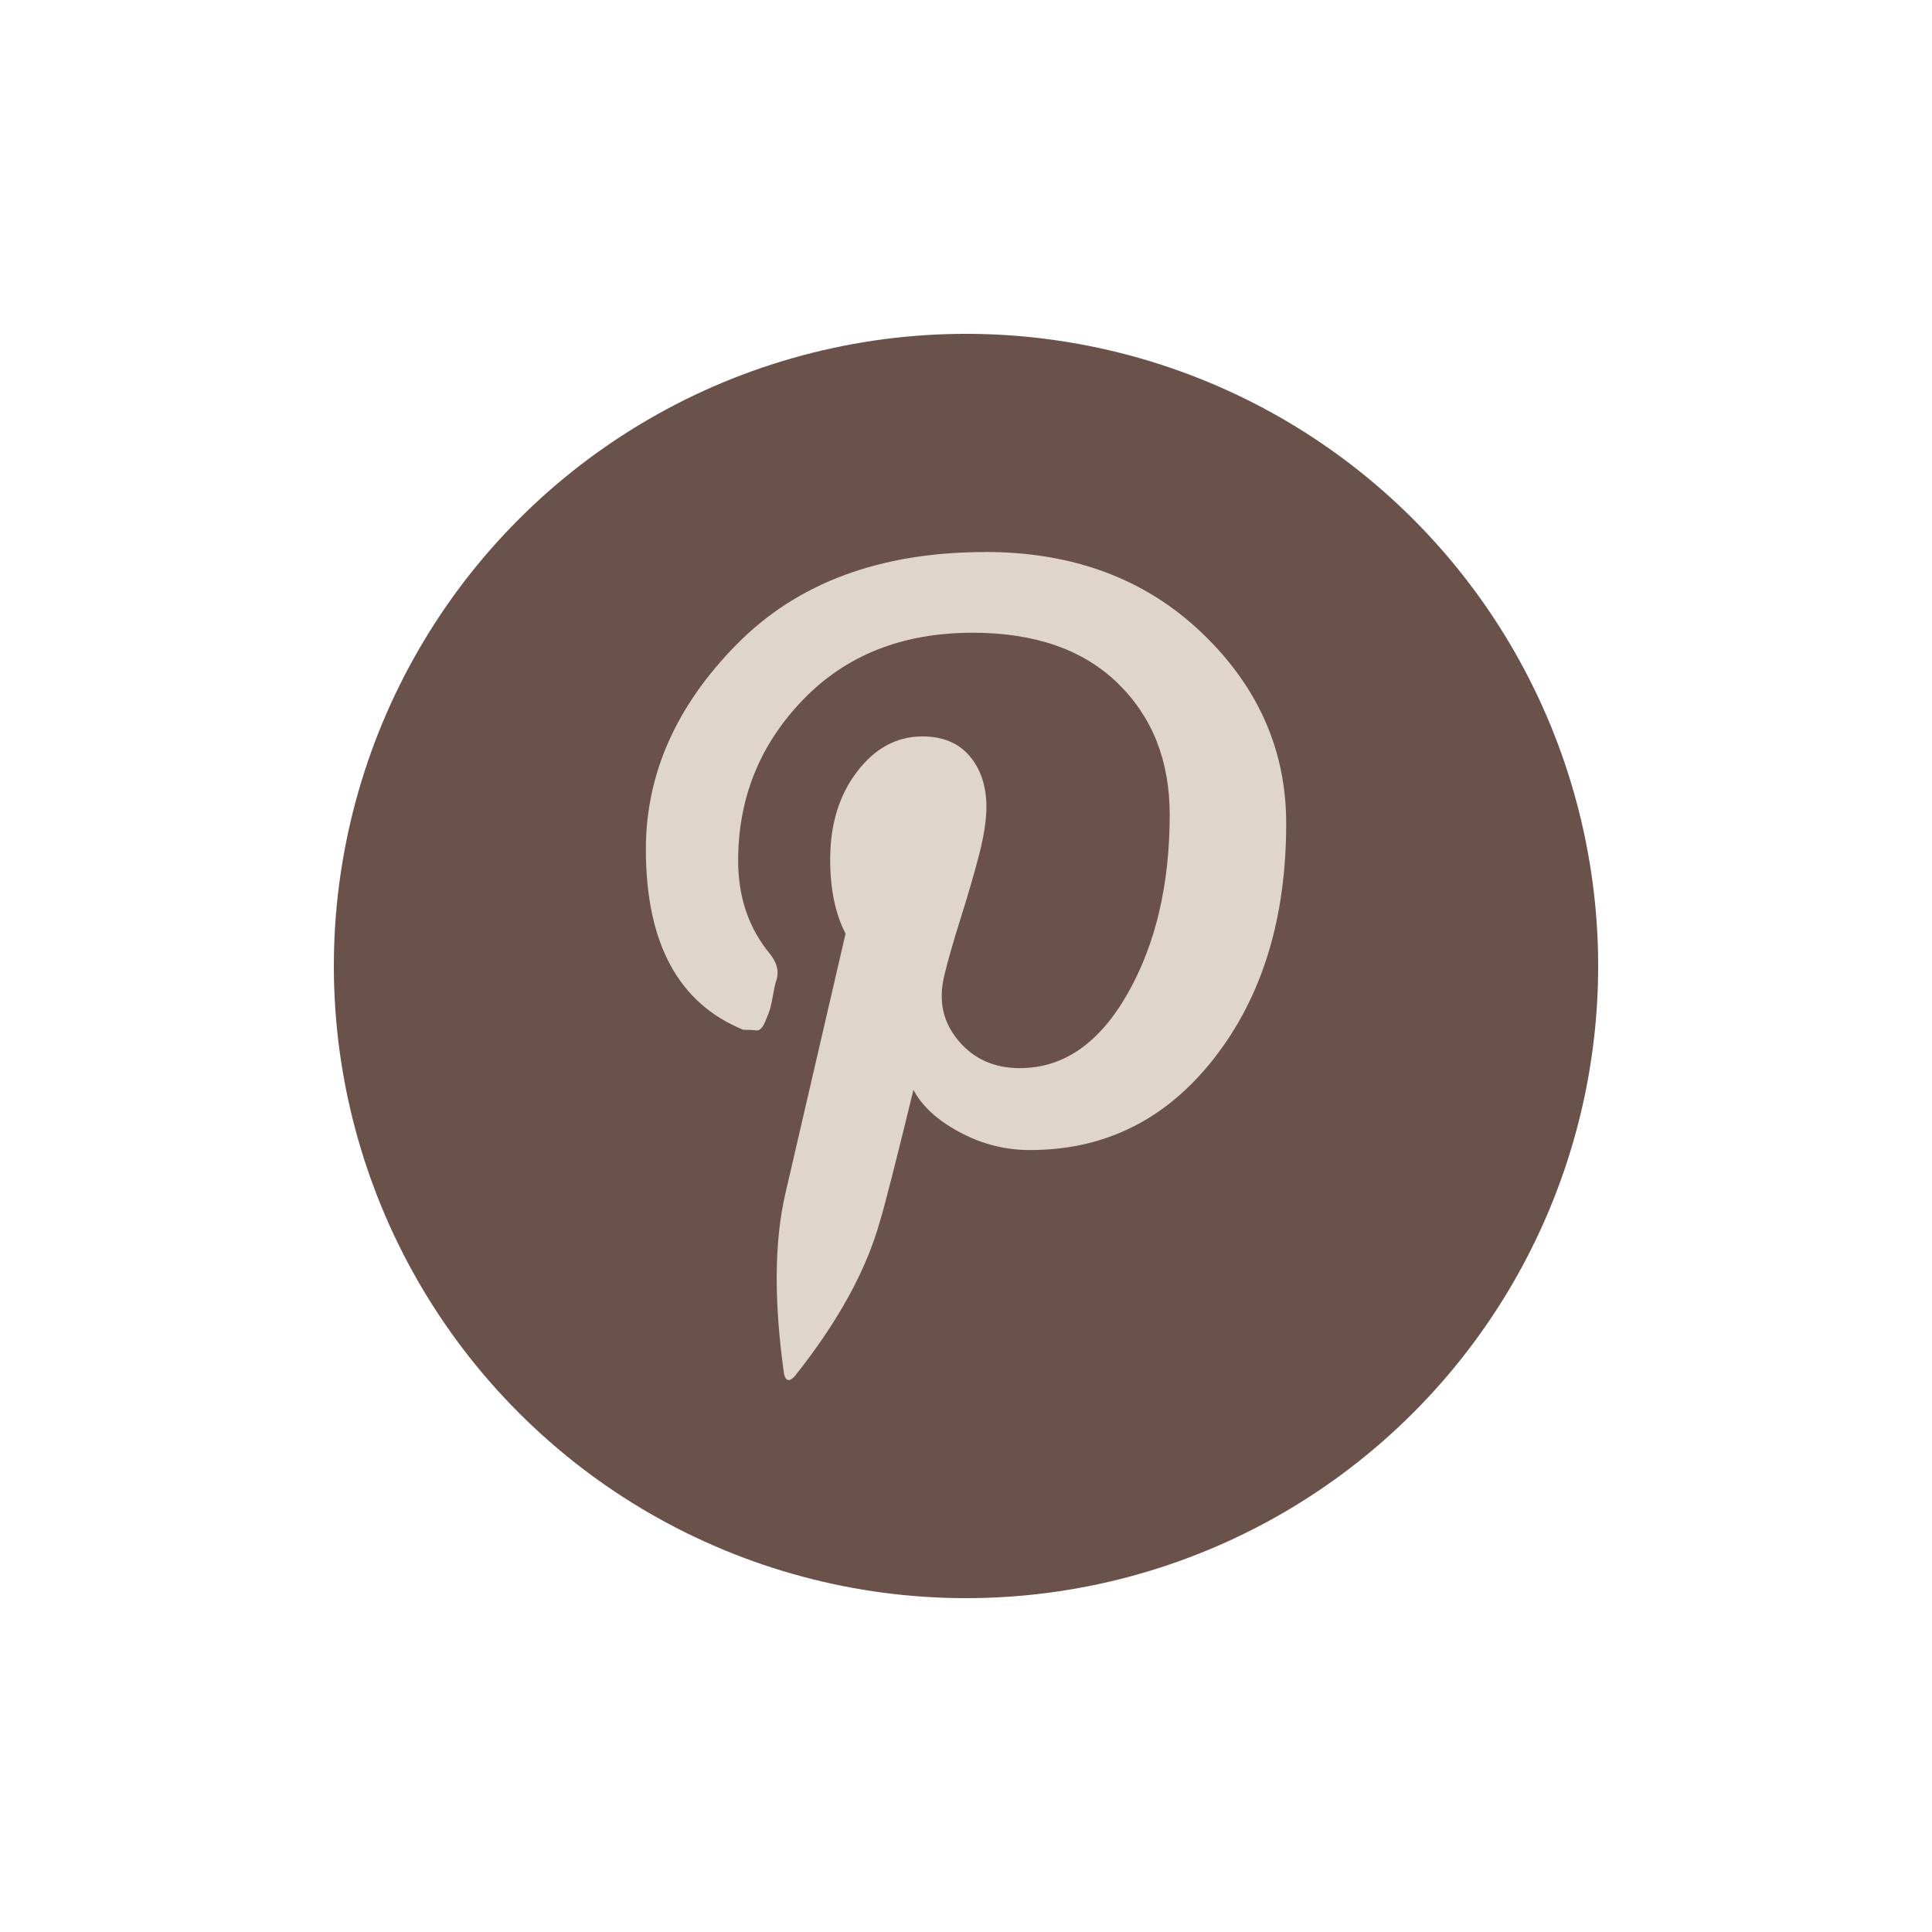 <?xml version="1.0" encoding="UTF-8"?> <svg xmlns="http://www.w3.org/2000/svg" id="_Слой_1" data-name="Слой 1" viewBox="0 0 300 300"><defs><style> .cls-1 { fill: #dfd5c9; } .cls-1, .cls-2 { stroke-width: 0px; } .cls-2 { fill: #6a524b; } </style></defs><g id="_Эллипс_1" data-name="Эллипс 1"><circle class="cls-2" cx="150" cy="150" r="98.16" transform="translate(-62.13 150) rotate(-45)"></circle></g><g id="Layer_27" data-name="Layer 27"><path class="cls-1" d="m152.98,85.71c13.66,0,24.86,4.18,33.61,12.53,8.75,8.35,13.13,18.23,13.13,29.63,0,14.72-3.71,26.85-11.14,36.39-7.43,9.55-16.97,14.32-28.64,14.32-3.85,0-7.49-.93-10.94-2.78-3.45-1.86-5.83-4.04-7.16-6.56-2.78,11.4-4.51,18.16-5.17,20.28-2.12,7.69-6.56,15.78-13.33,24.26-.8.8-1.33.66-1.59-.4-1.59-11.27-1.52-20.62.2-28.04l9.35-40.37c-1.59-3.05-2.39-6.9-2.39-11.53,0-5.44,1.39-9.98,4.18-13.62,2.78-3.65,6.17-5.47,10.14-5.47,3.18,0,5.63,1.03,7.36,3.08,1.72,2.06,2.58,4.67,2.58,7.86,0,1.99-.37,4.41-1.09,7.26-.73,2.85-1.69,6.17-2.88,9.94-1.19,3.78-2.05,6.8-2.58,9.05-.93,3.85-.2,7.19,2.19,10.04s5.57,4.28,9.55,4.28c6.76,0,12.33-3.85,16.71-11.53s6.56-16.97,6.56-27.84c0-8.35-2.68-15.15-8.05-20.38-5.37-5.24-12.89-7.86-22.57-7.86-10.87,0-19.66,3.48-26.35,10.44-6.7,6.96-10.04,15.27-10.04,24.95,0,5.7,1.66,10.54,4.97,14.52,1.06,1.33,1.39,2.65,1,3.98-.13.27-.3.96-.5,2.09-.2,1.13-.37,1.92-.5,2.39-.13.46-.4,1.16-.8,2.09-.4.93-.86,1.36-1.39,1.29s-1.19-.1-1.99-.1c-10.08-4.11-15.12-13.46-15.12-28.04,0-11.67,4.71-22.28,14.12-31.82,9.41-9.55,22.28-14.32,38.58-14.32Z"></path></g></svg> 